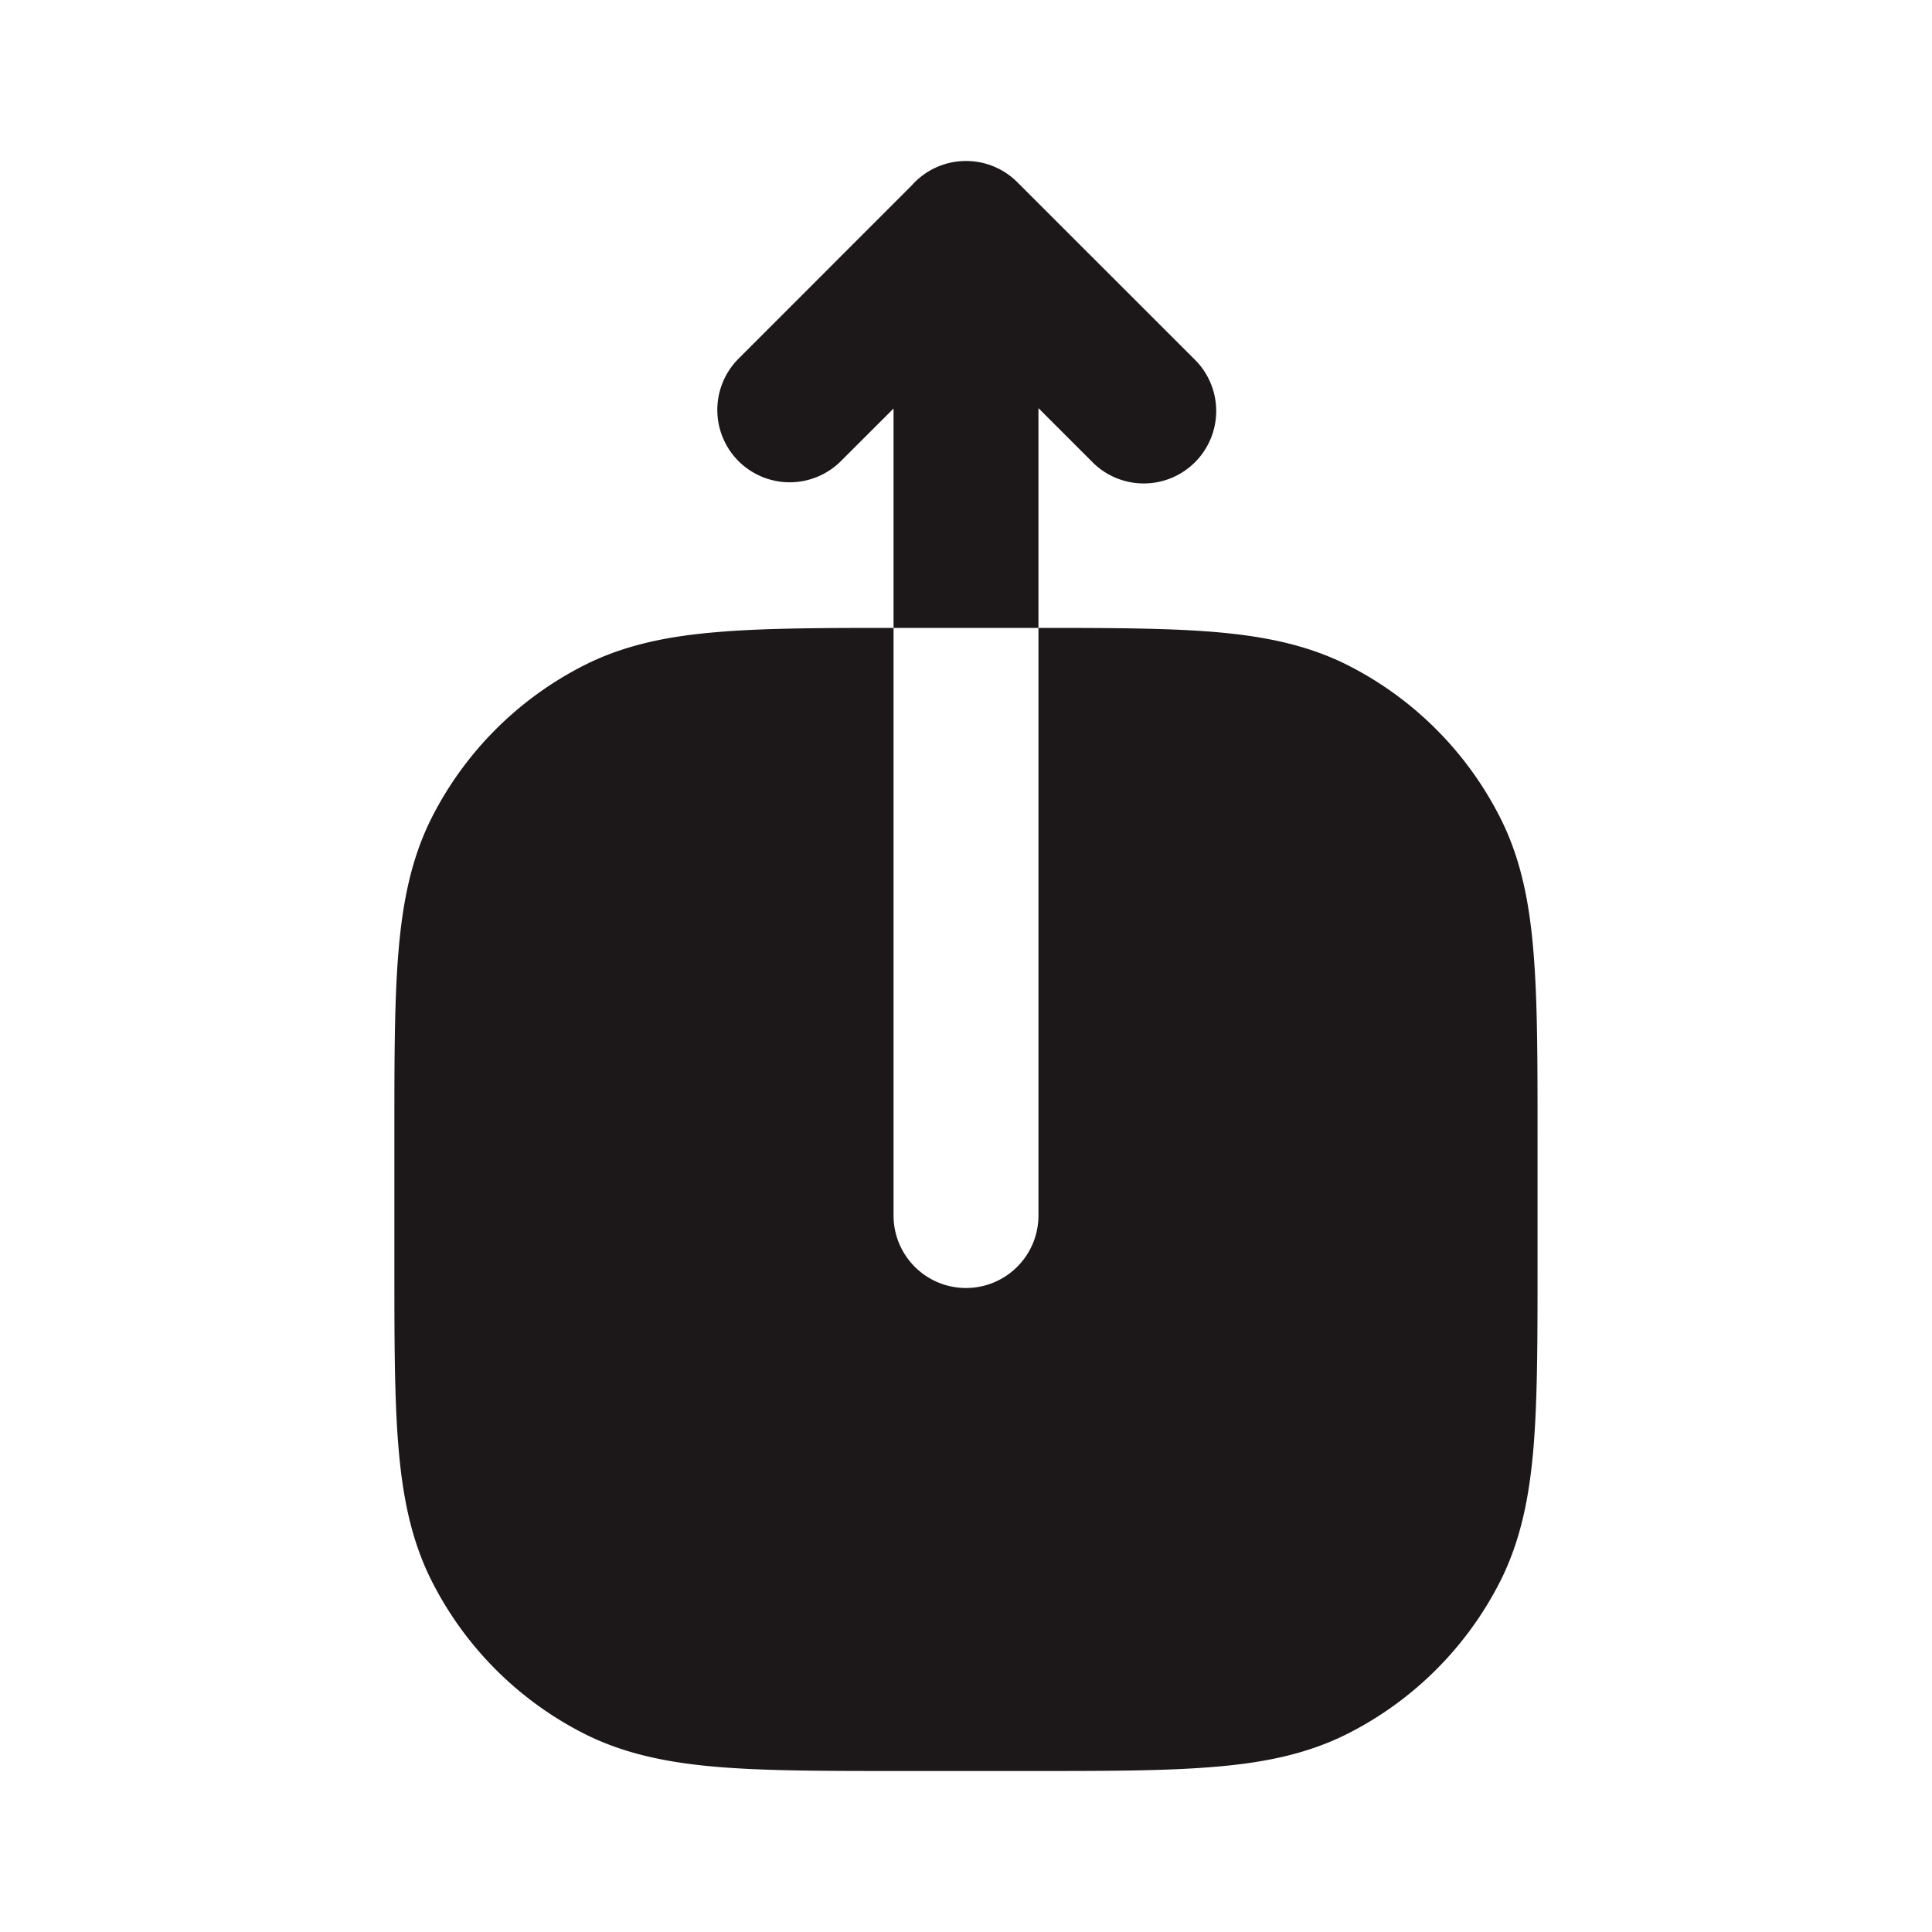 <svg xmlns="http://www.w3.org/2000/svg" width="24" height="24" fill="none"><path fill="#1C1819" fill-rule="evenodd" d="M9.174 5.728a.9.9 0 0 0 1.272 0l.654-.653V7.8c-.873 0-1.585.002-2.166.05-.623.05-1.175.158-1.686.419a4.3 4.3 0 0 0-1.88 1.879c-.26.511-.368 1.063-.419 1.686-.05.603-.05 1.348-.05 2.268v1.596c0 .92 0 1.665.05 2.268.051.623.159 1.174.42 1.686a4.3 4.3 0 0 0 1.879 1.88c.511.26 1.063.368 1.686.419.603.049 1.348.049 2.268.049h1.596c.92 0 1.665 0 2.268-.05.623-.05 1.174-.158 1.686-.419a4.3 4.3 0 0 0 1.88-1.879c.26-.512.368-1.063.419-1.686.049-.603.049-1.348.049-2.268v-1.596c0-.92 0-1.665-.05-2.268-.05-.623-.158-1.175-.419-1.686a4.3 4.3 0 0 0-1.879-1.88c-.512-.26-1.063-.368-1.686-.419-.581-.047-1.293-.049-2.166-.049V5.07l.658.658a.9.9 0 1 0 1.273-1.272l-2.193-2.192A.897.897 0 0 0 12.001 2H12a.898.898 0 0 0-.672.301L9.174 4.456a.9.9 0 0 0 0 1.272ZM12.9 7.8h-1.8v7.3a.9.9 0 0 0 1.8 0V7.8Z" clip-rule="evenodd"/></svg>